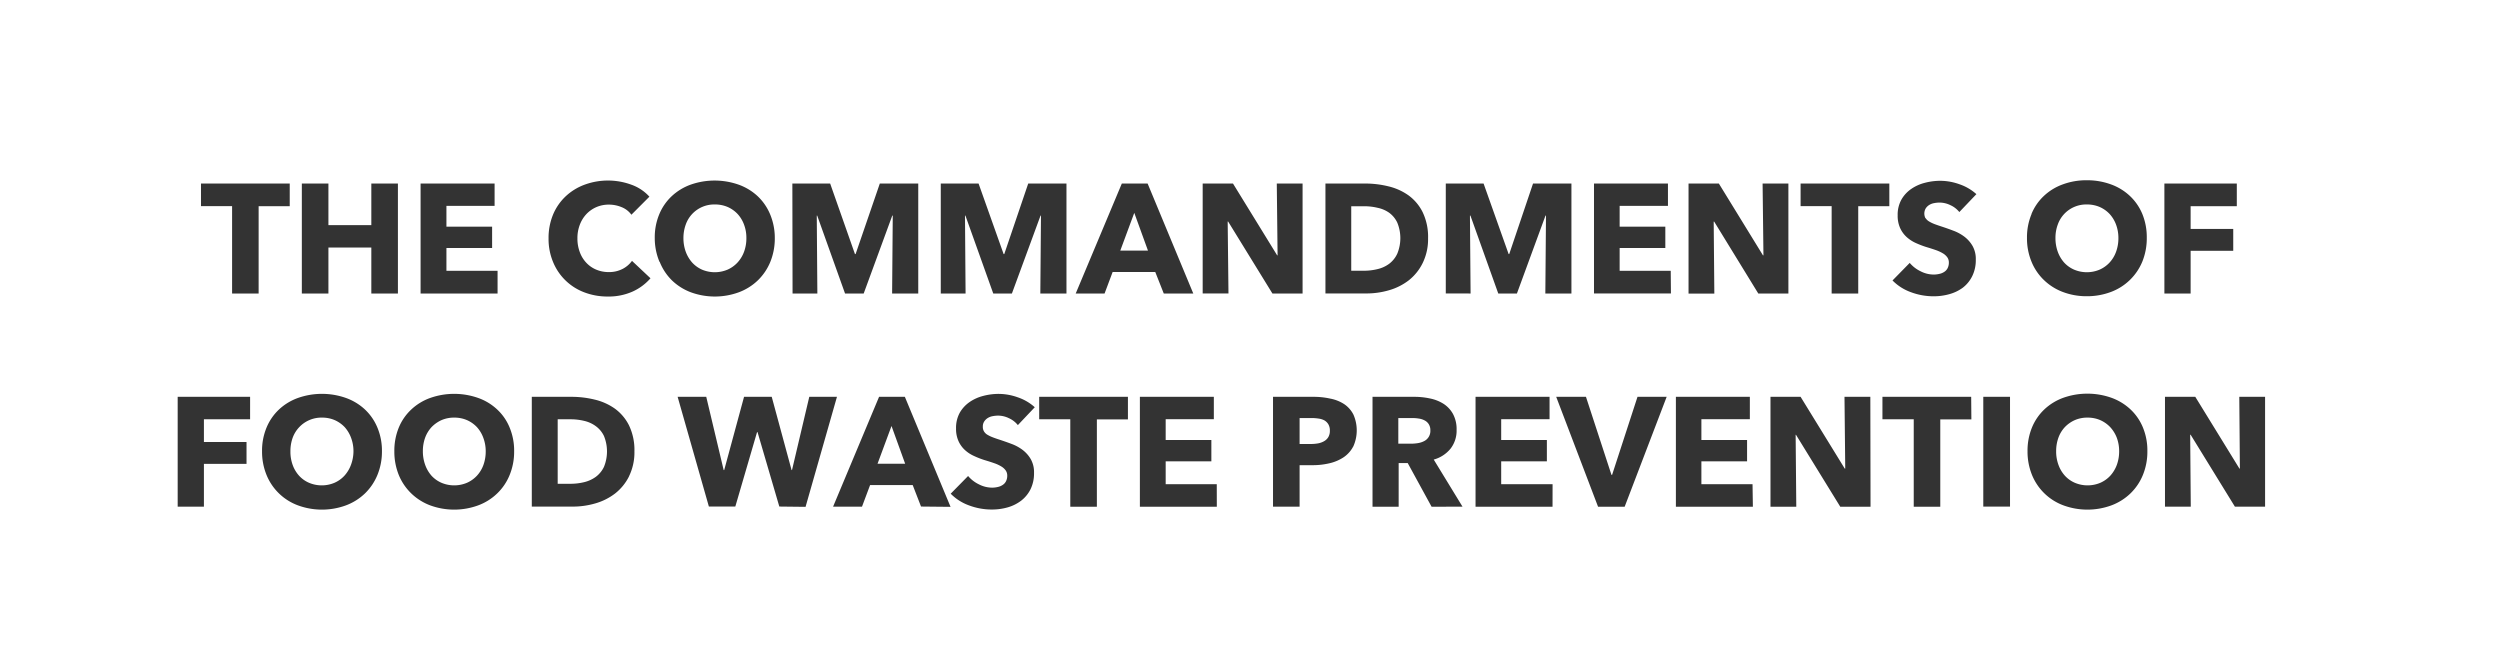 <svg xmlns="http://www.w3.org/2000/svg" viewBox="0 0 504 134.28"><rect x="0" y="0" width="504" height="134.28" fill="#333333" stroke="none"/><defs><style>.cls-1{fill:#fff;}</style></defs><title>commandments</title><g id="Layer_2" data-name="Layer 2"><g id="individual_scale" data-name="individual scale"><path class="cls-1" d="M96.15,86.11a6.18,6.18,0,0,0-2-1.41,6.39,6.39,0,0,0-2.58-.51A6.31,6.31,0,0,0,89,84.7a6.51,6.51,0,0,0-2,1.41,6.38,6.38,0,0,0-1.3,2.15,7.93,7.93,0,0,0-.45,2.7,8,8,0,0,0,.47,2.77A6.69,6.69,0,0,0,87,95.91a5.93,5.93,0,0,0,2,1.42,6.61,6.61,0,0,0,5.14,0,6.07,6.07,0,0,0,2-1.42,6.4,6.4,0,0,0,1.32-2.18A8,8,0,0,0,97.92,91a7.7,7.7,0,0,0-.47-2.7A6.54,6.54,0,0,0,96.15,86.11Z"/><path class="cls-1" d="M416.14,52.94a5.93,5.93,0,0,0,2,1.42,6.61,6.61,0,0,0,5.14,0,6.07,6.07,0,0,0,2-1.42,6.4,6.4,0,0,0,1.32-2.18,8,8,0,0,0,.47-2.77,7.7,7.7,0,0,0-.47-2.7,6.54,6.54,0,0,0-1.3-2.15,6.13,6.13,0,0,0-2-1.41,6.47,6.47,0,0,0-2.59-.51,6.1,6.1,0,0,0-4.57,1.92,6.07,6.07,0,0,0-1.3,2.15,7.69,7.69,0,0,0-.46,2.7,8,8,0,0,0,.47,2.77A6.69,6.69,0,0,0,416.14,52.94Z"/><path class="cls-1" d="M69.49,86.11a6.28,6.28,0,0,0-2-1.41,6.39,6.39,0,0,0-2.58-.51,6.15,6.15,0,0,0-4.58,1.92A6.22,6.22,0,0,0,59,88.26a7.93,7.93,0,0,0-.45,2.7A7.78,7.78,0,0,0,59,93.73a6.52,6.52,0,0,0,1.3,2.18,5.83,5.83,0,0,0,2,1.42,6.59,6.59,0,0,0,5.13,0,6,6,0,0,0,2-1.42,6.73,6.73,0,0,0,1.32-2.18A8,8,0,0,0,71.26,91a7.7,7.7,0,0,0-.47-2.7A6.72,6.72,0,0,0,69.49,86.11Z"/><path class="cls-1" d="M141.53,54.36a6.61,6.61,0,0,0,5.14,0,6.12,6.12,0,0,0,2-1.42A6.54,6.54,0,0,0,150,50.76a7.78,7.78,0,0,0,.47-2.77,7.48,7.48,0,0,0-.47-2.7,6.38,6.38,0,0,0-1.3-2.15,6.13,6.13,0,0,0-2-1.41,6.44,6.44,0,0,0-2.59-.51,6.1,6.1,0,0,0-4.57,1.92,6.07,6.07,0,0,0-1.3,2.15,7.93,7.93,0,0,0-.46,2.7,8,8,0,0,0,.47,2.77,6.87,6.87,0,0,0,1.3,2.18A6,6,0,0,0,141.53,54.36Z"/><path class="cls-1" d="M120.09,85.9a6.28,6.28,0,0,0-2.32-1.05,11.36,11.36,0,0,0-2.68-.32h-2.66v13H115a11.56,11.56,0,0,0,2.78-.33,6.66,6.66,0,0,0,2.35-1.08,5.39,5.39,0,0,0,1.63-2,8.23,8.23,0,0,0,0-6.22A5.21,5.21,0,0,0,120.09,85.9Z"/><path class="cls-1" d="M425.42,86.11a6.28,6.28,0,0,0-2-1.41,6.39,6.39,0,0,0-2.58-.51,6.31,6.31,0,0,0-2.57.51,6.4,6.4,0,0,0-2,1.41,6.22,6.22,0,0,0-1.3,2.15,7.93,7.93,0,0,0-.45,2.7,7.78,7.78,0,0,0,.47,2.77,6.52,6.52,0,0,0,1.3,2.18,5.83,5.83,0,0,0,2,1.42,6.61,6.61,0,0,0,5.14,0,6.07,6.07,0,0,0,2-1.42,6.73,6.73,0,0,0,1.32-2.18,8,8,0,0,0,.47-2.77,7.7,7.7,0,0,0-.47-2.7A6.72,6.72,0,0,0,425.42,86.11Z"/><polygon class="cls-1" points="228.67 42.91 225.85 50.52 231.43 50.52 228.67 42.91"/><path class="cls-1" d="M267,84.75a3.57,3.57,0,0,0-1.21-.37,9,9,0,0,0-1.4-.1H262v5.23h2.25a8.39,8.39,0,0,0,1.44-.12,3.81,3.81,0,0,0,1.24-.44,2.36,2.36,0,0,0,.86-.83,2.48,2.48,0,0,0,.31-1.3,2.42,2.42,0,0,0-.31-1.29A2.25,2.25,0,0,0,267,84.75Z"/><path class="cls-1" d="M281.7,51.12a8.23,8.23,0,0,0,0-6.22,5.21,5.21,0,0,0-1.63-2,6.21,6.21,0,0,0-2.32-1,11.36,11.36,0,0,0-2.68-.32h-2.66v13h2.53a11.5,11.5,0,0,0,2.78-.33,6.41,6.41,0,0,0,2.35-1.08A5.39,5.39,0,0,0,281.7,51.12Z"/><path class="cls-1" d="M0,0V134.28H504V0ZM363,37h17.89v4.57h-6.27V59.17h-5.36V41.56H363ZM226.16,37h5.2l9.21,22.18h-5.95l-1.72-4.35h-8.59l-1.63,4.35h-5.82Zm-36.5,0h7.62l5.05,14.22h.13L207.29,37H215V59.17h-5.27l.13-15.7h-.09L204,59.17h-3.76l-5.61-15.7h-.09l.12,15.7h-5Zm-29.92,0h7.62l5,14.22h.13L177.37,37h7.75V59.17h-5.27l.13-15.7h-.1l-5.76,15.7h-3.76l-5.61-15.7h-.09l.12,15.7h-5ZM84.79,37H99.71V41.5H90v4.2h9.21V50H90V54.6h10.31v4.57H84.79ZM60.85,37h5.36v8.39h8.65V37h5.36V59.17H74.86V49.9H66.21v9.27H60.85ZM50.42,84.53H41.11v4.58H49.7v4.41H41.11v8.62H35.82V80h14.6Zm1.72-25.36H46.79V41.56H40.52V37H58.41v4.57H52.14Zm23.94,36.6a11,11,0,0,1-2.52,3.72,11.16,11.16,0,0,1-3.84,2.4,14.06,14.06,0,0,1-9.63,0,10.92,10.92,0,0,1-6.35-6.12A12.34,12.34,0,0,1,52.83,91a12.13,12.13,0,0,1,.91-4.81,10.55,10.55,0,0,1,2.52-3.65,11.08,11.08,0,0,1,3.83-2.32,14.55,14.55,0,0,1,9.63,0,11.13,11.13,0,0,1,3.84,2.32,10.55,10.55,0,0,1,2.52,3.65A12.13,12.13,0,0,1,77,91,12.34,12.34,0,0,1,76.08,95.77Zm26.66,0a10.75,10.75,0,0,1-2.52,3.72,11,11,0,0,1-3.84,2.4,14.06,14.06,0,0,1-9.63,0,11.07,11.07,0,0,1-3.82-2.4,10.91,10.91,0,0,1-2.53-3.72A12.52,12.52,0,0,1,79.5,91a12.31,12.31,0,0,1,.9-4.81,10.44,10.44,0,0,1,2.53-3.65,11,11,0,0,1,3.82-2.32,14.55,14.55,0,0,1,9.63,0,10.94,10.94,0,0,1,3.84,2.32,10.29,10.29,0,0,1,2.52,3.65,12.13,12.13,0,0,1,.91,4.81A12.34,12.34,0,0,1,102.74,95.77Zm24.08.25A10.11,10.11,0,0,1,124,99.49a11.91,11.91,0,0,1-4,2,16.17,16.17,0,0,1-4.51.64h-8.28V80h8a19.56,19.56,0,0,1,4.64.55,11.7,11.7,0,0,1,4.08,1.81,9.33,9.33,0,0,1,2.88,3.4A11.45,11.45,0,0,1,127.9,91,11,11,0,0,1,126.82,96Zm.71-37.24a11.84,11.84,0,0,1-5,1,13.07,13.07,0,0,1-4.75-.85,10.94,10.94,0,0,1-6.28-6.11,12.09,12.09,0,0,1-.91-4.76,12.27,12.27,0,0,1,.92-4.83,10.73,10.73,0,0,1,2.56-3.68,11.25,11.25,0,0,1,3.82-2.33,13.66,13.66,0,0,1,9.35,0,8.93,8.93,0,0,1,3.68,2.43l-3.63,3.64a4.48,4.48,0,0,0-2-1.54,6.69,6.69,0,0,0-2.51-.5,6.31,6.31,0,0,0-2.59.52,6.16,6.16,0,0,0-2,1.42,6.5,6.5,0,0,0-1.31,2.15,7.42,7.42,0,0,0-.47,2.71,7.69,7.69,0,0,0,.47,2.76,6.24,6.24,0,0,0,1.3,2.14,5.78,5.78,0,0,0,2,1.4,6.38,6.38,0,0,0,2.53.5,5.86,5.86,0,0,0,2.79-.63,5.35,5.35,0,0,0,1.91-1.63l3.73,3.51A10.54,10.54,0,0,1,127.53,58.78Zm5.42-6A12.34,12.34,0,0,1,132,48a12.13,12.13,0,0,1,.91-4.81,10.51,10.51,0,0,1,2.52-3.65,11.13,11.13,0,0,1,3.82-2.32,14.58,14.58,0,0,1,9.64,0,11.13,11.13,0,0,1,3.84,2.32,10.64,10.64,0,0,1,2.52,3.65A12.31,12.31,0,0,1,156.2,48a12.53,12.53,0,0,1-.91,4.81,11,11,0,0,1-2.52,3.72,11.16,11.16,0,0,1-3.84,2.4,14.09,14.09,0,0,1-9.64,0,11.16,11.16,0,0,1-3.82-2.4A10.89,10.89,0,0,1,133,52.8Zm24.16,49.34-4.39-15h-.1l-4.38,15h-5.33L136.61,80h5.77l3.51,14.76H146l4-14.76h5.58l4,14.76h.09L163.15,80h5.58l-6.33,22.18Zm28.57,0L184,97.79h-8.59l-1.63,4.35h-5.83L177.22,80h5.2l9.21,22.18ZM198.39,87a1.94,1.94,0,0,0,.68.65,6.53,6.53,0,0,0,1.09.52c.41.16.88.32,1.41.49.75.25,1.53.52,2.35.83a8.8,8.8,0,0,1,2.22,1.2,6.35,6.35,0,0,1,1.66,1.87,5.33,5.33,0,0,1,.66,2.77,7.25,7.25,0,0,1-.71,3.31,6.64,6.64,0,0,1-1.89,2.3,8.21,8.21,0,0,1-2.73,1.35,11.53,11.53,0,0,1-3.16.43,12.92,12.92,0,0,1-4.61-.83,9.85,9.85,0,0,1-3.7-2.36l3.51-3.57a6.53,6.53,0,0,0,2.15,1.67,5.83,5.83,0,0,0,2.65.68,5,5,0,0,0,1.16-.13,2.78,2.78,0,0,0,1-.41,1.9,1.9,0,0,0,.68-.75,2.45,2.45,0,0,0,.25-1.13,1.78,1.78,0,0,0-.32-1.06,2.92,2.92,0,0,0-.89-.8,7.22,7.22,0,0,0-1.44-.66c-.57-.2-1.23-.41-2-.64a17.61,17.61,0,0,1-2.08-.82,6.85,6.85,0,0,1-1.82-1.2,5.56,5.56,0,0,1-1.28-1.79,6,6,0,0,1-.49-2.55,6.33,6.33,0,0,1,.75-3.17,6.61,6.61,0,0,1,2-2.16,8.48,8.48,0,0,1,2.75-1.23,12.17,12.17,0,0,1,3.11-.4,11.45,11.45,0,0,1,3.83.69,9.81,9.81,0,0,1,3.43,2l-3.41,3.6a4.84,4.84,0,0,0-1.8-1.39,5,5,0,0,0-2.15-.52,5.79,5.79,0,0,0-1.08.1,2.8,2.8,0,0,0-1,.36,2.28,2.28,0,0,0-.73.69,1.81,1.81,0,0,0-.3,1.08A1.73,1.73,0,0,0,198.39,87Zm29-2.45h-6.26v17.61h-5.36V84.53h-6.27V80h17.89Zm17.92,17.61H229.8V80h14.91v4.51H235v4.2h9.21V93H235v4.61h10.3Zm2.35-43h-5.2V37h6.11l8.9,14.47h.09L257.4,37h5.2V59.17h-6.08l-8.93-14.51h-.09Zm25.13,30.89a5.92,5.92,0,0,1-1.94,2.15A8.72,8.72,0,0,1,268,93.4a14.5,14.5,0,0,1-3.32.38H262v8.36h-5.36V80h8.14a15.28,15.28,0,0,1,3.4.36A7.82,7.82,0,0,1,271,81.48a5.62,5.62,0,0,1,1.85,2.1,7.9,7.9,0,0,1-.05,6.48Zm-5.58-30.89V37h8a19.54,19.54,0,0,1,4.63.55,11.62,11.62,0,0,1,4.08,1.81,9.33,9.33,0,0,1,2.88,3.4,11.45,11.45,0,0,1,1.1,5.27,10.94,10.94,0,0,1-1.09,5A10.11,10.11,0,0,1,284,56.52a11.91,11.91,0,0,1-4,2,16.17,16.17,0,0,1-4.51.64Zm21.4,43-4.81-8.8h-1.83v8.8H276.7V80h8.46a14.76,14.76,0,0,1,3.12.33A8.12,8.12,0,0,1,291,81.4a5.73,5.73,0,0,1,1.93,2.07,6.43,6.43,0,0,1,.72,3.19,5.9,5.9,0,0,1-1.22,3.79,6.65,6.65,0,0,1-3.39,2.2l5.8,9.49Zm2.86-43V37h7.62l5.05,14.22h.12L309.06,37h7.74V59.17h-5.26l.13-15.7h-.1l-5.76,15.7h-3.76l-5.61-15.7h-.1l.13,15.7Zm21.52,43H297.47V80h14.92v4.51h-9.75v4.2h9.21V93h-9.21v4.61H313Zm14.54,0h-5.36L313.73,80h6l5.14,15.73H325L330.12,80H336Zm9.33-43H321.35V37h14.91V41.5h-9.74v4.2h9.21V50h-9.21V54.6h10.3Zm16.52,43H337.86V80h14.91v4.51H343v4.2h9.21V93H343v4.61h10.31Zm-7.8-57.48h-.1l.13,14.51h-5.2V37h6.11l8.89,14.47h.1L355.34,37h5.2V59.17h-6.07Zm31.52,57.48H371l-8.93-14.51H362l.13,14.51h-5.2V80H363l8.9,14.47H372L371.85,80h5.21Zm20.33-17.61h-6.27v17.61h-5.35V84.53H379.5V80h17.89ZM388.22,44a2.06,2.06,0,0,0,.69.65,6.8,6.8,0,0,0,1.08.52c.42.16.89.32,1.41.49.76.25,1.54.52,2.35.83A8.69,8.69,0,0,1,396,47.7a6.35,6.35,0,0,1,1.66,1.87,5.33,5.33,0,0,1,.66,2.77,7.25,7.25,0,0,1-.71,3.31A6.64,6.64,0,0,1,395.7,58,8.3,8.3,0,0,1,393,59.3a11.53,11.53,0,0,1-3.16.43,12.92,12.92,0,0,1-4.61-.83,9.85,9.85,0,0,1-3.7-2.36L385,53a6.53,6.53,0,0,0,2.15,1.67,5.83,5.83,0,0,0,2.65.68,5,5,0,0,0,1.16-.13,2.78,2.78,0,0,0,1-.41,1.9,1.9,0,0,0,.68-.75,2.45,2.45,0,0,0,.25-1.13,1.78,1.78,0,0,0-.32-1.06,2.92,2.92,0,0,0-.89-.8,7.5,7.5,0,0,0-1.44-.66c-.57-.2-1.23-.41-2-.64a19.46,19.46,0,0,1-2.08-.81,7.13,7.13,0,0,1-1.82-1.21,5.56,5.56,0,0,1-1.28-1.79,6,6,0,0,1-.49-2.55,6.26,6.26,0,0,1,.75-3.16,6.54,6.54,0,0,1,2-2.17,8.48,8.48,0,0,1,2.75-1.23,12.17,12.17,0,0,1,3.11-.4,11.45,11.45,0,0,1,3.83.69,9.81,9.81,0,0,1,3.43,2L395,42.75a4.84,4.84,0,0,0-1.8-1.39,5,5,0,0,0-2.15-.52,5.79,5.79,0,0,0-1.08.1,2.8,2.8,0,0,0-1,.36,2.28,2.28,0,0,0-.73.69,2.07,2.07,0,0,0-.07,2Zm17,58.13h-5.39V80h5.39Zm4.33-59a10.38,10.38,0,0,1,2.52-3.65,11,11,0,0,1,3.82-2.32,13.65,13.65,0,0,1,4.81-.82,13.84,13.84,0,0,1,4.83.82,11,11,0,0,1,3.83,2.32,10.53,10.53,0,0,1,2.53,3.65,12.31,12.31,0,0,1,.9,4.81,12.52,12.52,0,0,1-.9,4.81,11,11,0,0,1-6.36,6.12,13.62,13.62,0,0,1-4.83.85,13.43,13.43,0,0,1-4.81-.85,11.07,11.07,0,0,1-3.82-2.4,10.75,10.75,0,0,1-2.52-3.72,12.34,12.34,0,0,1-.91-4.81A12.13,12.13,0,0,1,409.55,43.18ZM432,95.77a10.89,10.89,0,0,1-2.52,3.72,11.16,11.16,0,0,1-3.84,2.4,14.06,14.06,0,0,1-9.63,0,10.92,10.92,0,0,1-6.35-6.12,12.53,12.53,0,0,1-.91-4.81,12.31,12.31,0,0,1,.91-4.81,10.55,10.55,0,0,1,2.52-3.65A11.08,11.08,0,0,1,416,80.18a14.55,14.55,0,0,1,9.63,0,11.13,11.13,0,0,1,3.84,2.32A10.42,10.42,0,0,1,432,86.15a12.13,12.13,0,0,1,.91,4.81A12.34,12.34,0,0,1,432,95.77ZM436.34,37h14.6v4.57h-9.31v4.58h8.59v4.41h-8.59v8.62h-5.29Zm20.3,65.15h-6.08l-8.93-14.51h-.09l.12,14.51h-5.2V80h6.11l8.9,14.47h.09L451.44,80h5.2Z"/><path class="cls-1" d="M287.17,84.74a3.5,3.5,0,0,0-1.16-.36,7.76,7.76,0,0,0-1.24-.1H281.9v5.17h2.55a9.22,9.22,0,0,0,1.36-.11,4.07,4.07,0,0,0,1.25-.39,2.28,2.28,0,0,0,1.3-2.19,2.22,2.22,0,0,0-.34-1.27A2.12,2.12,0,0,0,287.17,84.74Z"/><polygon class="cls-1" points="176.91 93.49 182.48 93.49 179.73 85.88 176.91 93.49"/></g></g></svg>
